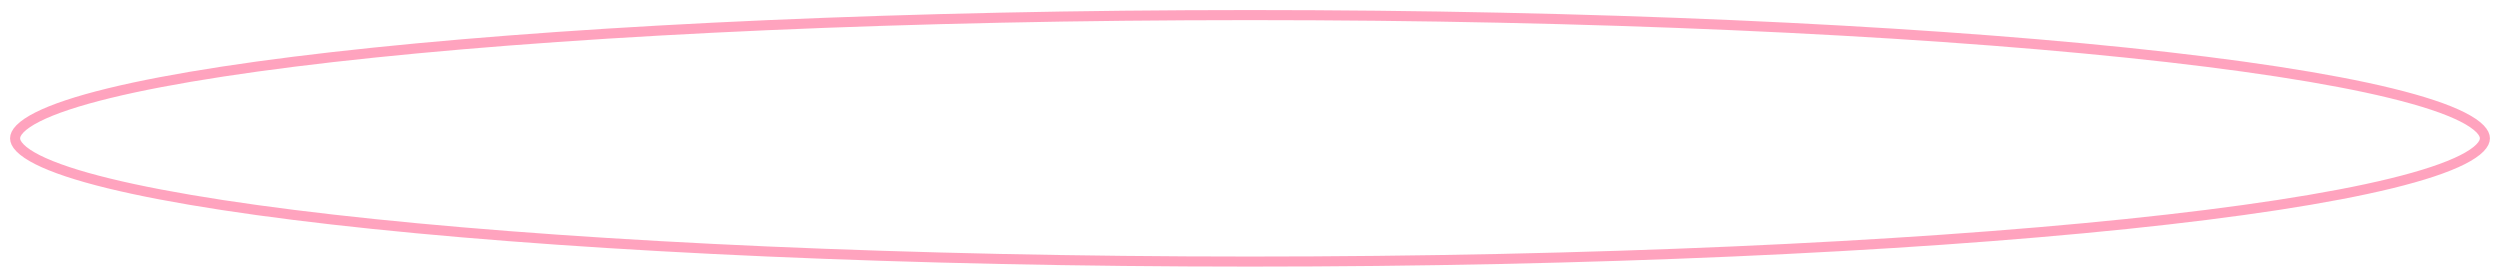 <?xml version="1.0" encoding="UTF-8"?> <svg xmlns="http://www.w3.org/2000/svg" width="497" height="55" viewBox="0 0 497 55" fill="none"> <g opacity="0.7" filter="url(#filter0_f_1657_5)"> <path d="M494 27.5C494 28.029 493.745 28.661 493.014 29.407C492.279 30.155 491.134 30.941 489.541 31.747C486.359 33.355 481.603 34.935 475.391 36.454C462.984 39.489 444.987 42.231 422.699 44.536C378.135 49.147 316.546 52 248.5 52C180.454 52 118.865 49.147 74.301 44.536C52.013 42.231 34.016 39.489 21.609 36.454C15.397 34.935 10.641 33.355 7.459 31.747C5.866 30.941 4.721 30.155 3.986 29.407C3.255 28.661 3 28.029 3 27.5C3 26.971 3.255 26.339 3.986 25.593C4.721 24.845 5.866 24.059 7.459 23.253C10.641 21.645 15.397 20.065 21.609 18.546C34.016 15.511 52.013 12.769 74.301 10.463C118.865 5.853 180.454 3 248.5 3C316.546 3 378.135 5.853 422.699 10.463C444.987 12.769 462.984 15.511 475.391 18.546C481.603 20.065 486.359 21.645 489.541 23.253C491.134 24.059 492.279 24.845 493.014 25.593C493.745 26.339 494 26.971 494 27.5Z" stroke="#FF7CA3" stroke-width="2"></path> </g> <defs> <filter id="filter0_f_1657_5" x="0" y="0" width="497" height="55" filterUnits="userSpaceOnUse" color-interpolation-filters="sRGB"> <feFlood flood-opacity="0" result="BackgroundImageFix"></feFlood> <feBlend mode="normal" in="SourceGraphic" in2="BackgroundImageFix" result="shape"></feBlend> <feGaussianBlur stdDeviation="1" result="effect1_foregroundBlur_1657_5"></feGaussianBlur> </filter> </defs> </svg> 